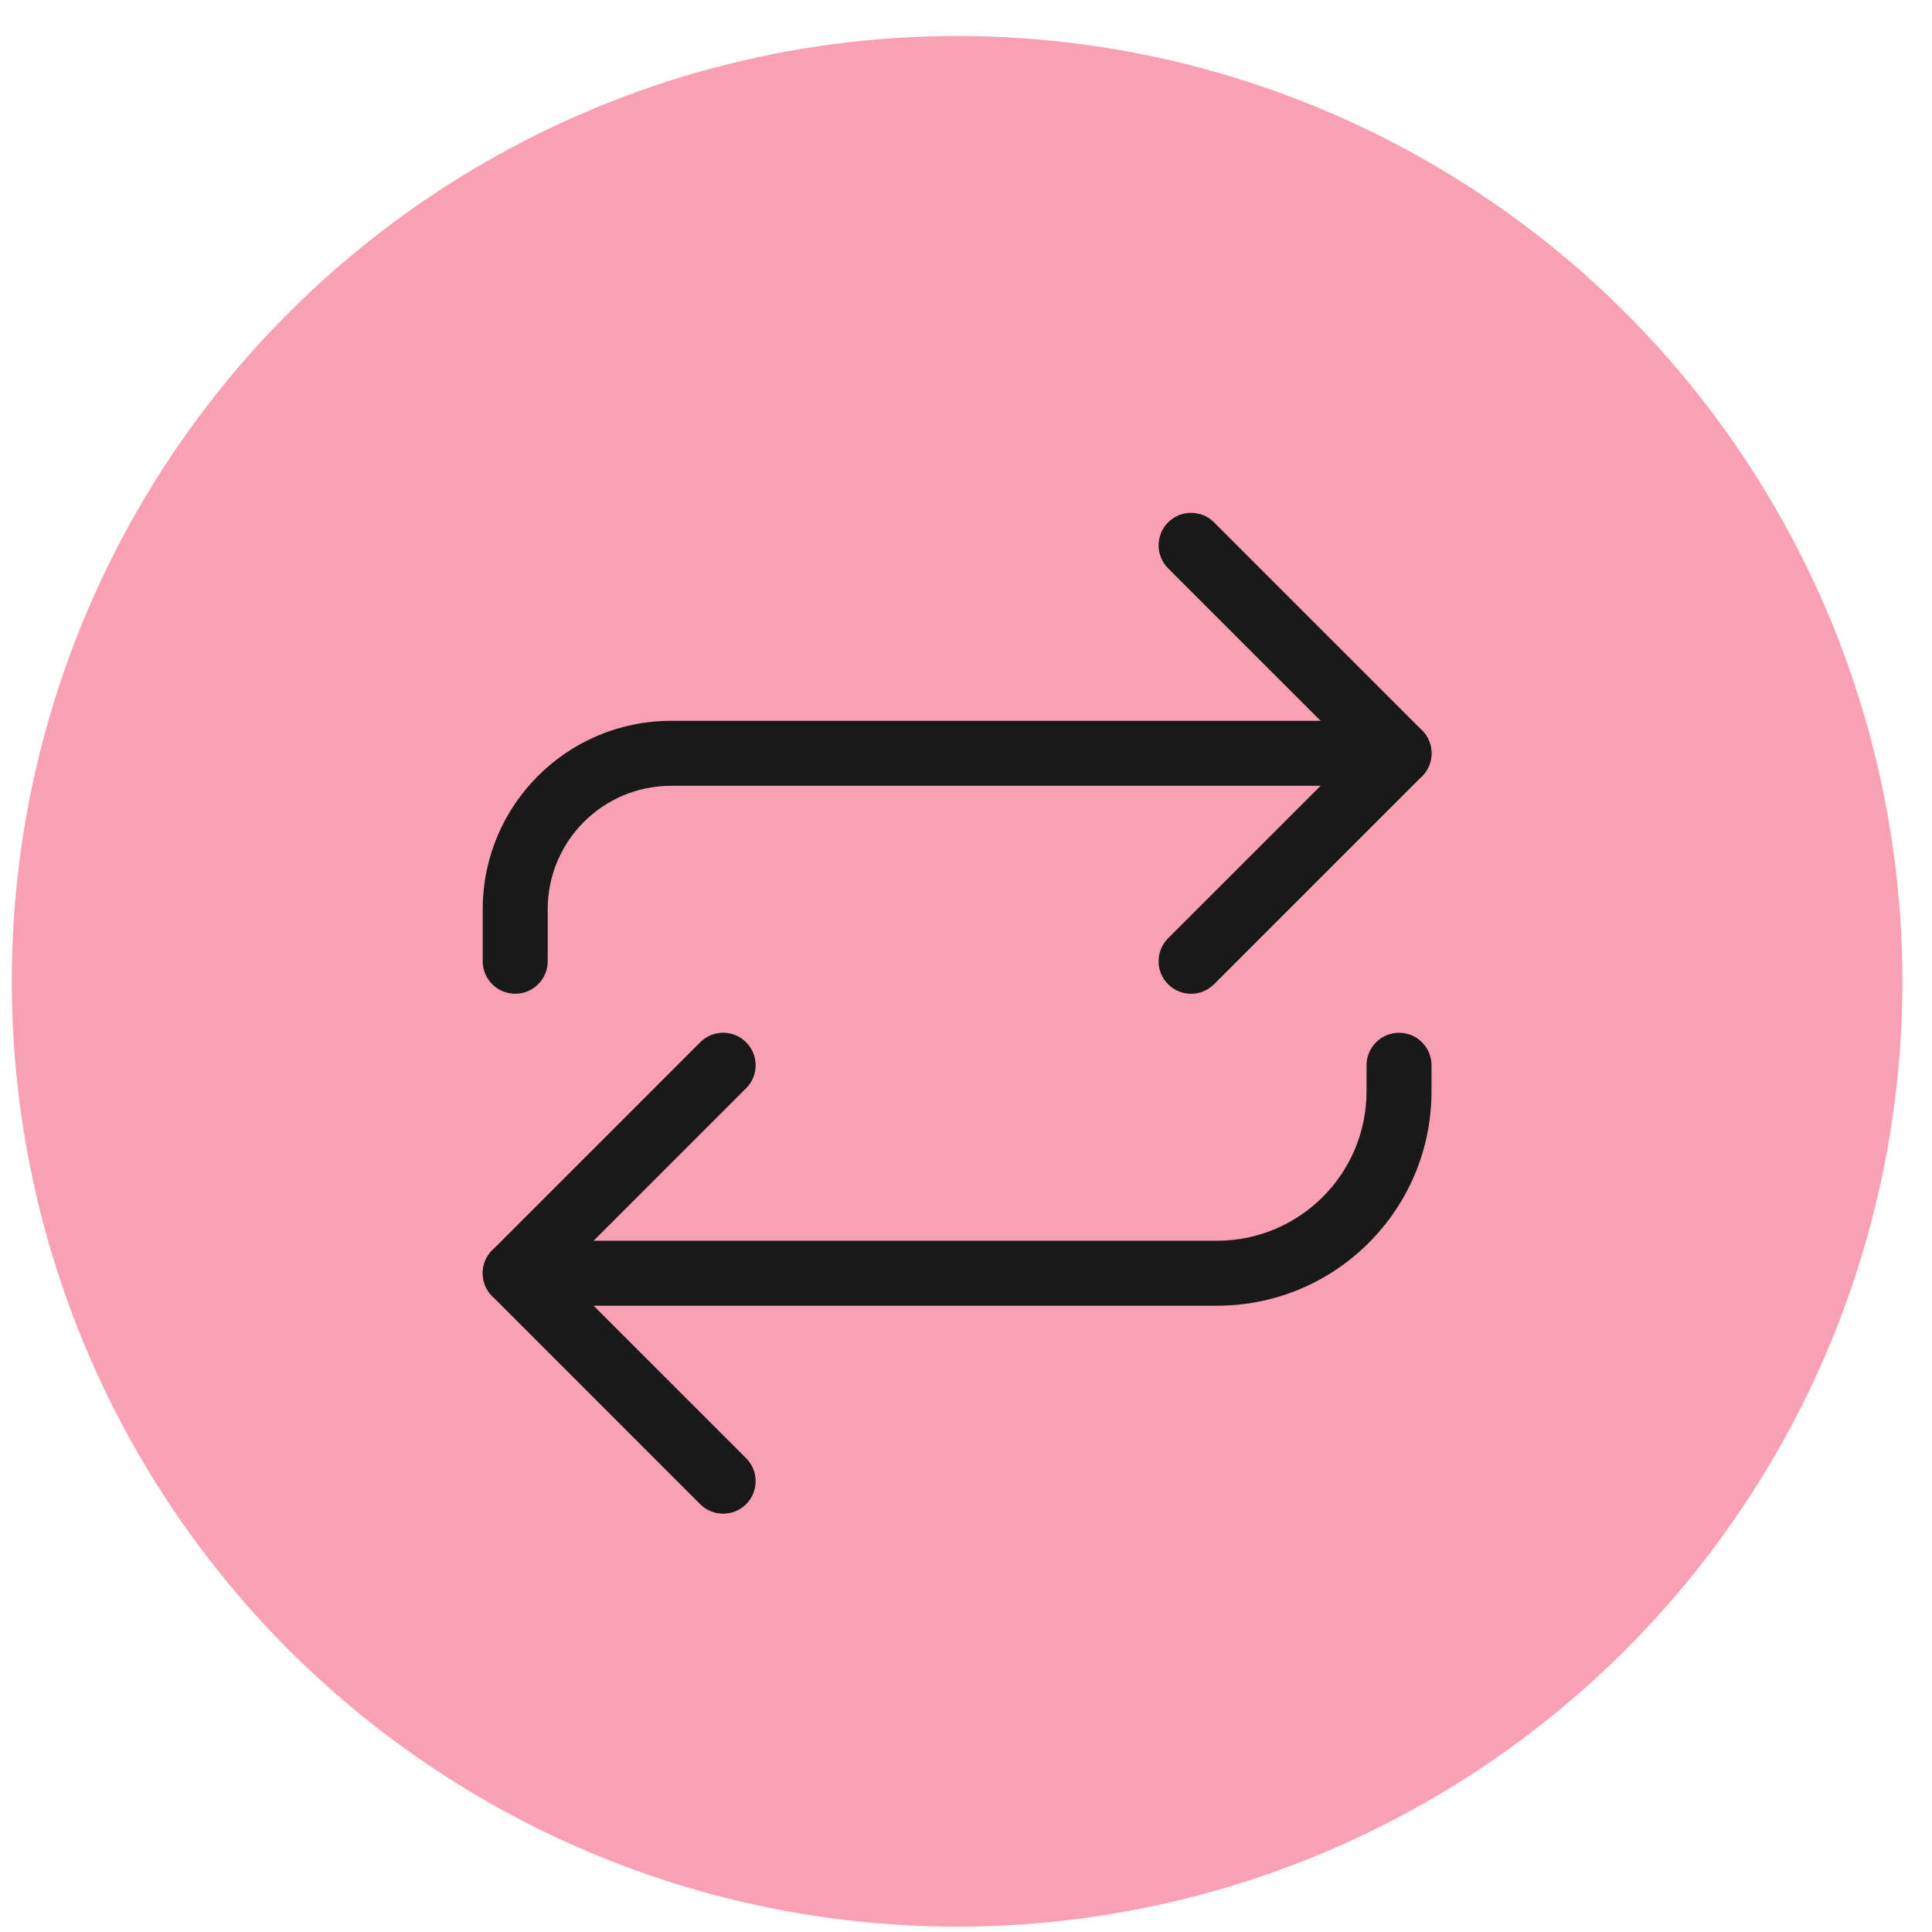 <svg width="41" height="41" viewBox="0 0 41 41" fill="none" xmlns="http://www.w3.org/2000/svg">
<circle cx="20.311" cy="20.825" r="20.061" transform="rotate(-90 20.311 20.825)" fill="#FAA0B4"/>
<g clip-path="url(#clip0_5542_8408)">
<path fill-rule="evenodd" clip-rule="evenodd" d="M24.789 11.085C25.058 10.816 25.495 10.816 25.764 11.085L30.177 15.499C30.447 15.768 30.447 16.205 30.177 16.474L25.764 20.887C25.495 21.157 25.058 21.157 24.789 20.887C24.52 20.618 24.52 20.181 24.789 19.912L28.715 15.986L24.789 12.061C24.52 11.791 24.52 11.355 24.789 11.085Z" fill="#191919"/>
<path fill-rule="evenodd" clip-rule="evenodd" d="M15.834 31.921C15.565 32.19 15.128 32.19 14.859 31.921L10.446 27.507C10.316 27.378 10.244 27.203 10.244 27.02C10.244 26.837 10.316 26.661 10.446 26.532L14.859 22.119C15.128 21.849 15.565 21.849 15.834 22.119C16.103 22.388 16.103 22.825 15.834 23.094L11.908 27.02L15.834 30.945C16.103 31.215 16.103 31.651 15.834 31.921Z" fill="#191919"/>
<path fill-rule="evenodd" clip-rule="evenodd" d="M10.244 19.296C10.244 17.087 12.034 15.297 14.243 15.297H29.69C30.071 15.297 30.379 15.605 30.379 15.986C30.379 16.367 30.071 16.676 29.69 16.676H14.243C12.796 16.676 11.623 17.849 11.623 19.296V20.4C11.623 20.78 11.314 21.089 10.933 21.089C10.552 21.089 10.244 20.78 10.244 20.4V19.296Z" fill="#191919"/>
<path fill-rule="evenodd" clip-rule="evenodd" d="M30.379 23.158C30.379 25.672 28.342 27.709 25.828 27.709L10.933 27.709C10.552 27.709 10.244 27.401 10.244 27.02C10.244 26.639 10.552 26.33 10.933 26.33L25.828 26.33C27.58 26.33 29 24.91 29 23.158L29 22.606C29 22.226 29.309 21.917 29.69 21.917C30.07 21.917 30.379 22.226 30.379 22.606L30.379 23.158Z" fill="#191919"/>
</g>
<defs>
<clipPath id="clip0_5542_8408">
<rect width="22.067" height="22.067" fill="white" transform="translate(9.278 10.47)"/>
</clipPath>
</defs>
</svg>
